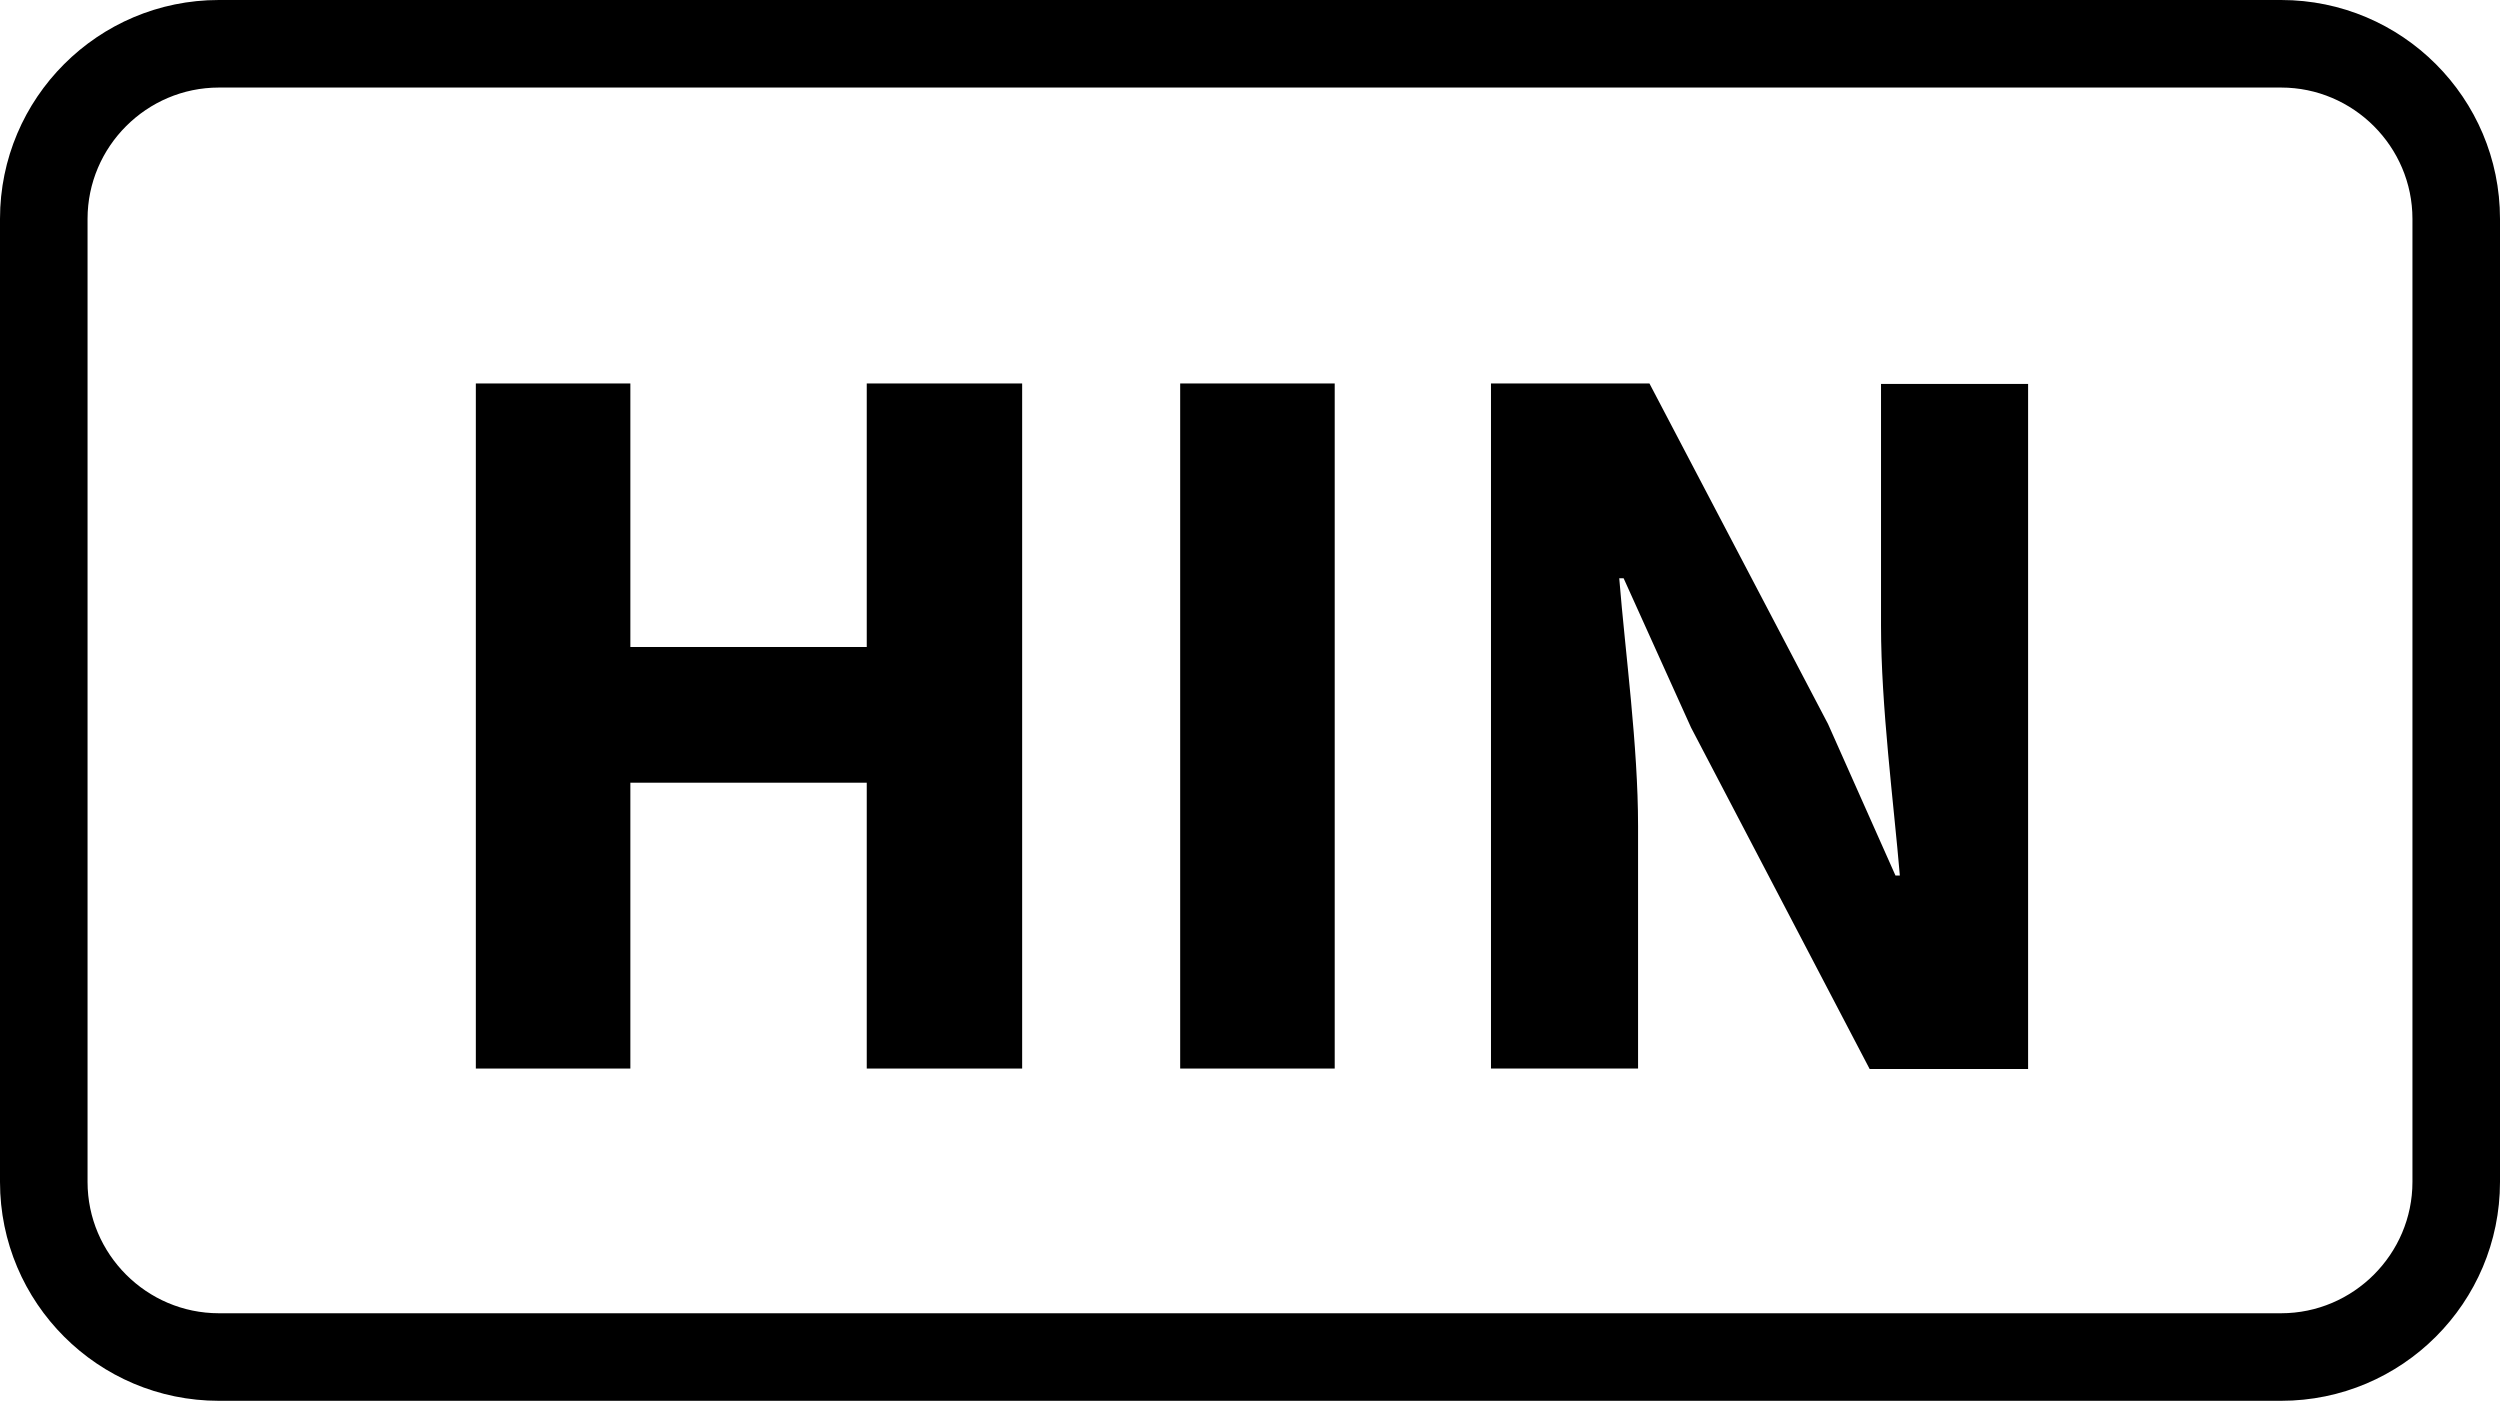 <?xml version="1.0" encoding="UTF-8"?><svg id="a" xmlns="http://www.w3.org/2000/svg" viewBox="0 0 57.11 32"><path d="M52.11,2c1.65,0,3,1.35,3,3v22c0,1.65-1.35,3-3,3H5c-1.65,0-3-1.35-3-3V5c0-1.65,1.35-3,3-3h47.11M52.11,0H5C2.24,0,0,2.24,0,5v22C0,29.76,2.24,32,5,32h47.11c2.76,0,5-2.24,5-5V5C57.11,2.24,54.87,0,52.11,0h0Z"/><path d="M10.87,8.76h3.53v6.02h5.4v-6.02h3.55v15.65h-3.55v-6.53h-5.4v6.53h-3.53v-15.65Z"/><path d="M26.96,8.76h3.53v15.65h-3.53v-15.65Z"/><path d="M34.06,8.76h3.62l4.08,7.78,1.54,3.46h.1c-.14-1.66-.43-3.86-.43-5.71v-5.52h3.36v15.65h-3.62l-4.08-7.8-1.54-3.41h-.1c.14,1.73.43,3.82.43,5.66v5.54h-3.36v-15.65Z"/></svg>